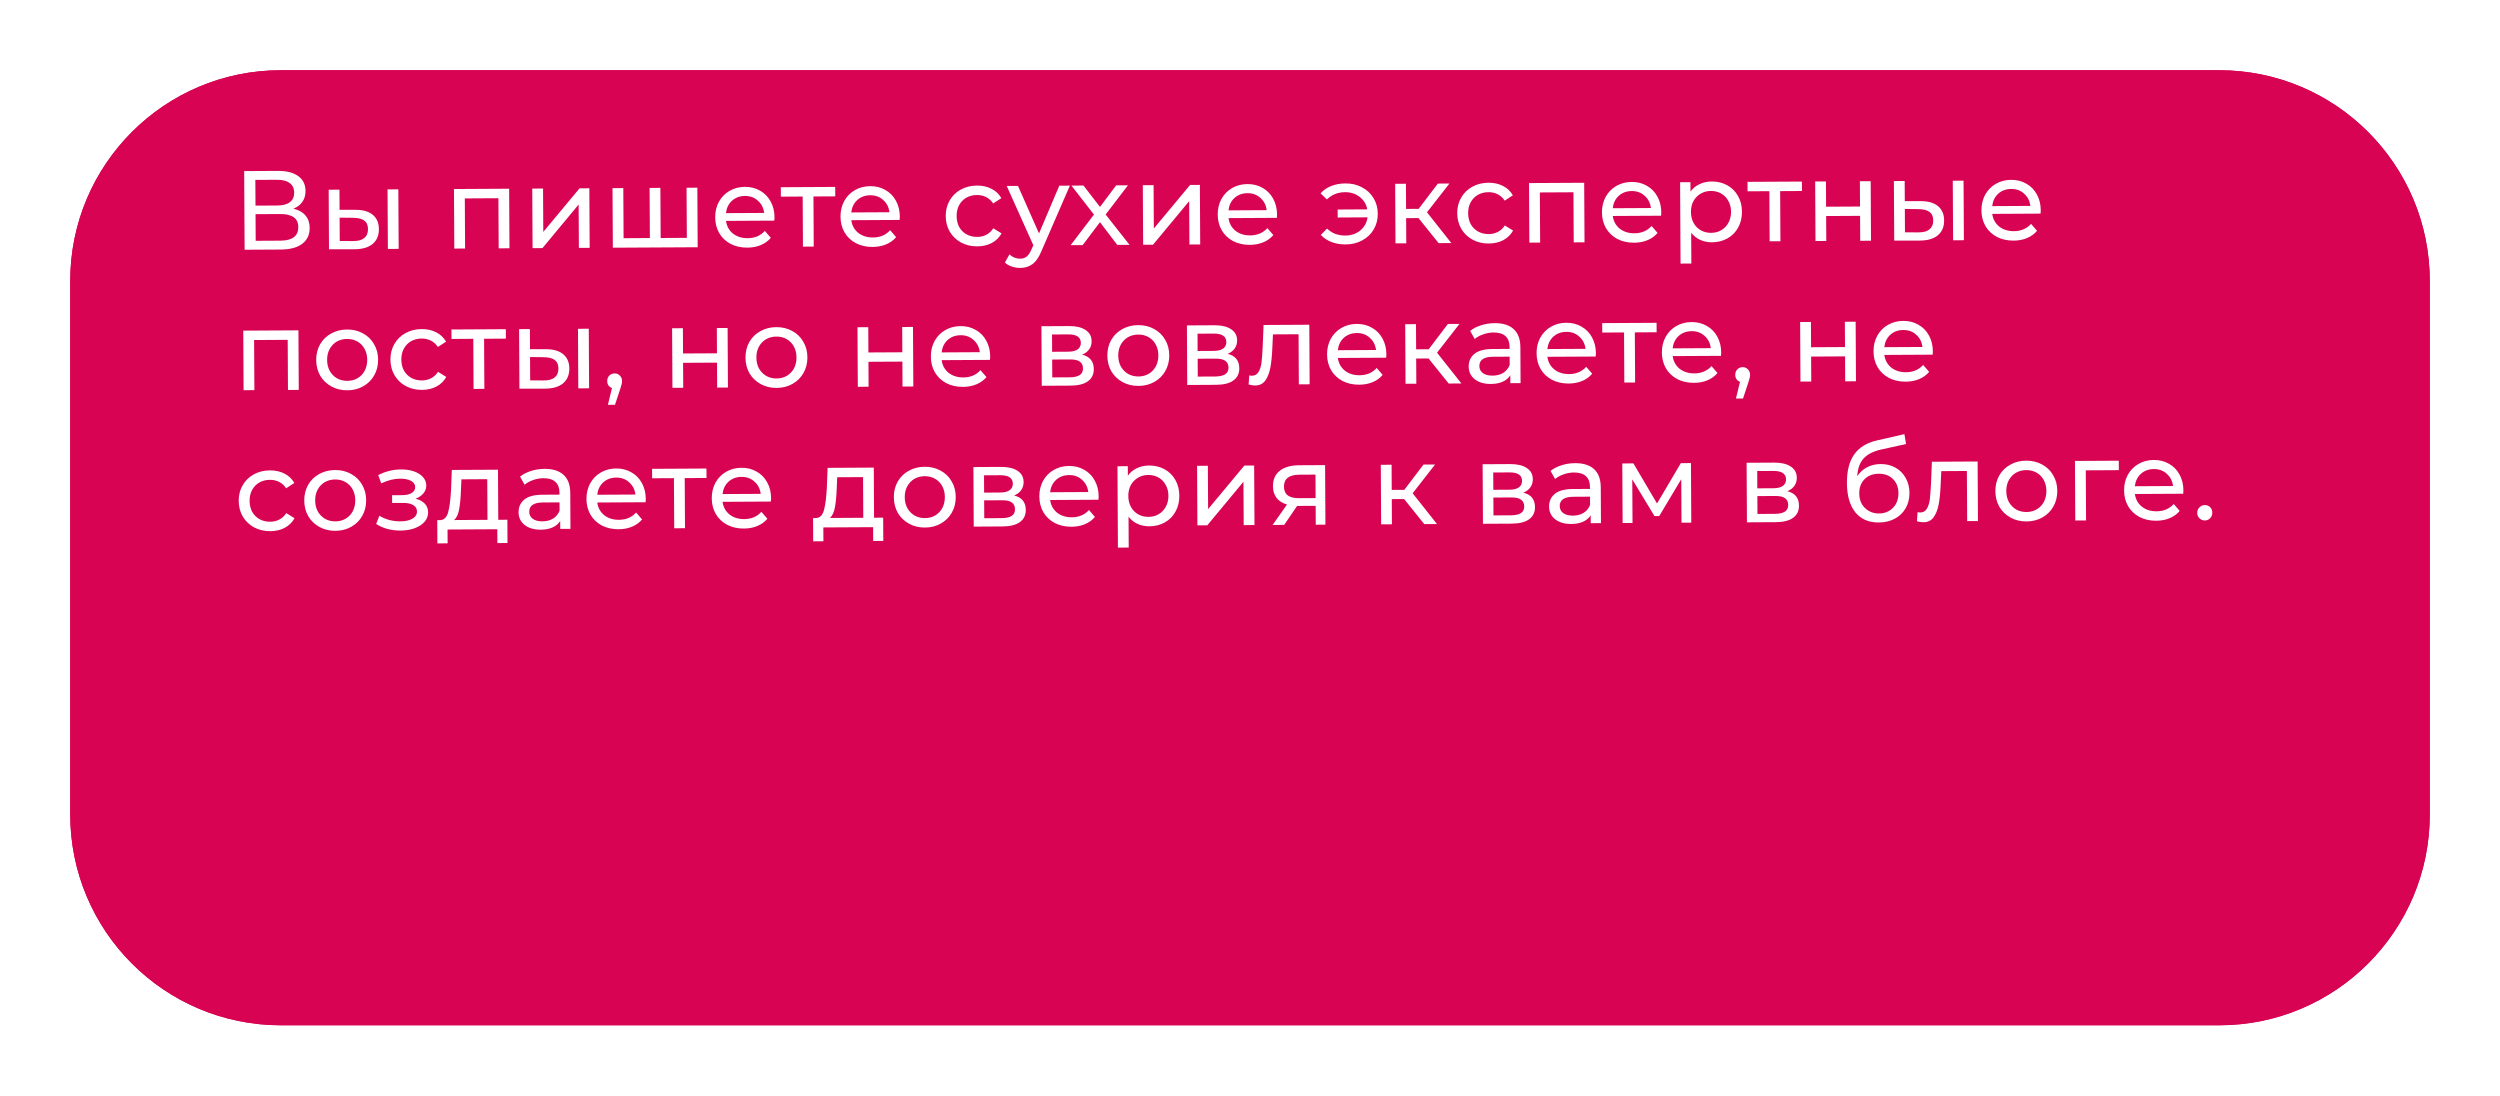<?xml version="1.0" encoding="UTF-8"?> <svg xmlns="http://www.w3.org/2000/svg" width="356" height="156" viewBox="0 0 356 156" fill="none"> <g filter="url(#filter0_d)"> <path d="M313 5H37C20.431 5 7 18.431 7 35V111C7 127.569 20.431 141 37 141H313C329.569 141 343 127.569 343 111V35C343 18.431 329.569 5 313 5Z" fill="#D80453"></path> <path d="M313 6H37C20.984 6 8 18.984 8 35V111C8 127.016 20.984 140 37 140H313C329.016 140 342 127.016 342 111V35C342 18.984 329.016 6 313 6Z" stroke="#D80453" stroke-width="2"></path> </g> <path d="M41.776 29.716C42.535 29.894 43.107 30.216 43.494 30.683C43.891 31.139 44.092 31.73 44.096 32.456C44.101 33.426 43.748 34.18 43.036 34.718C42.335 35.255 41.307 35.527 39.953 35.535L34.833 35.563L34.771 24.363L39.587 24.337C40.813 24.33 41.769 24.575 42.455 25.073C43.151 25.559 43.501 26.267 43.506 27.195C43.51 27.803 43.358 28.321 43.051 28.749C42.755 29.178 42.33 29.5 41.776 29.716ZM36.382 29.282L39.502 29.265C40.28 29.261 40.872 29.103 41.275 28.791C41.69 28.48 41.895 28.025 41.892 27.428C41.888 26.83 41.678 26.378 41.26 26.071C40.842 25.753 40.249 25.597 39.481 25.601L36.361 25.618L36.382 29.282ZM39.913 34.271C41.631 34.261 42.486 33.617 42.479 32.337C42.475 31.697 42.254 31.229 41.815 30.932C41.387 30.625 40.746 30.474 39.892 30.479L36.389 30.498L36.41 34.29L39.913 34.271ZM50.642 29.875C51.709 29.88 52.526 30.121 53.094 30.598C53.663 31.075 53.949 31.75 53.954 32.625C53.959 33.542 53.653 34.253 53.038 34.758C52.432 35.252 51.559 35.497 50.418 35.493L46.849 35.496L46.803 27.017L48.339 27.008L48.354 29.872L50.642 29.875ZM55.186 26.97L56.722 26.962L56.769 35.441L55.233 35.45L55.186 26.97ZM50.299 34.325C50.992 34.332 51.514 34.191 51.865 33.901C52.226 33.611 52.405 33.183 52.402 32.618C52.399 32.063 52.22 31.659 51.867 31.405C51.514 31.151 50.985 31.02 50.281 31.013L48.361 30.992L48.379 34.32L50.299 34.325ZM72.501 26.874L72.548 35.354L71.012 35.363L70.973 28.227L66.189 28.253L66.228 35.389L64.692 35.398L64.645 26.918L72.501 26.874ZM75.793 26.856L77.329 26.848L77.364 33.023L82.529 26.819L83.921 26.811L83.968 35.291L82.432 35.299L82.398 29.123L77.248 35.328L75.84 35.336L75.793 26.856ZM99.302 26.726L99.349 35.206L87.269 35.273L87.223 26.793L88.758 26.784L88.798 33.92L92.542 33.899L92.502 26.763L94.038 26.755L94.078 33.891L97.806 33.87L97.766 26.734L99.302 26.726ZM110.292 30.953C110.293 31.07 110.283 31.225 110.263 31.417L103.383 31.455C103.483 32.201 103.812 32.802 104.369 33.258C104.937 33.703 105.637 33.923 106.469 33.918C107.482 33.913 108.296 33.567 108.911 32.881L109.765 33.868C109.383 34.318 108.905 34.662 108.33 34.9C107.766 35.138 107.132 35.258 106.428 35.262C105.532 35.267 104.737 35.09 104.041 34.732C103.346 34.362 102.804 33.848 102.417 33.189C102.04 32.529 101.849 31.784 101.844 30.952C101.84 30.13 102.017 29.388 102.376 28.725C102.746 28.061 103.249 27.547 103.887 27.18C104.536 26.803 105.266 26.613 106.076 26.608C106.887 26.604 107.608 26.786 108.239 27.156C108.881 27.515 109.38 28.025 109.736 28.684C110.102 29.343 110.288 30.1 110.292 30.953ZM106.084 27.904C105.348 27.908 104.73 28.136 104.231 28.587C103.743 29.037 103.458 29.625 103.377 30.351L108.817 30.321C108.728 29.607 108.431 29.027 107.927 28.582C107.434 28.126 106.82 27.9 106.084 27.904ZM118.94 27.961L115.836 27.978L115.875 35.114L114.339 35.123L114.3 27.987L111.196 28.004L111.188 26.66L118.932 26.617L118.94 27.961ZM128.135 30.854C128.136 30.971 128.126 31.126 128.106 31.318L121.226 31.356C121.326 32.102 121.655 32.703 122.212 33.159C122.78 33.604 123.48 33.824 124.312 33.819C125.325 33.814 126.139 33.468 126.754 32.782L127.607 33.769C127.226 34.219 126.748 34.563 126.173 34.801C125.609 35.039 124.975 35.16 124.271 35.164C123.375 35.169 122.579 34.992 121.884 34.633C121.189 34.263 120.647 33.749 120.26 33.09C119.883 32.431 119.692 31.685 119.687 30.853C119.683 30.032 119.86 29.289 120.219 28.626C120.589 27.962 121.092 27.448 121.73 27.081C122.379 26.705 123.109 26.514 123.919 26.509C124.73 26.505 125.451 26.688 126.082 27.057C126.724 27.416 127.223 27.926 127.579 28.585C127.945 29.244 128.131 30.001 128.135 30.854ZM123.926 27.805C123.19 27.809 122.573 28.037 122.074 28.488C121.586 28.938 121.301 29.527 121.22 30.252L126.66 30.222C126.571 29.508 126.274 28.928 125.77 28.483C125.277 28.027 124.662 27.801 123.926 27.805ZM139.175 35.081C138.311 35.086 137.536 34.903 136.852 34.534C136.178 34.164 135.647 33.655 135.259 33.007C134.871 32.347 134.675 31.602 134.671 30.77C134.666 29.938 134.854 29.195 135.234 28.543C135.615 27.879 136.14 27.364 136.81 26.998C137.49 26.621 138.263 26.43 139.127 26.425C139.895 26.421 140.578 26.572 141.177 26.878C141.787 27.184 142.259 27.629 142.593 28.214L141.429 28.973C141.16 28.569 140.828 28.266 140.432 28.066C140.036 27.866 139.598 27.767 139.118 27.769C138.563 27.772 138.063 27.898 137.616 28.146C137.18 28.393 136.836 28.747 136.582 29.207C136.339 29.657 136.219 30.175 136.223 30.761C136.226 31.359 136.352 31.886 136.599 32.343C136.858 32.79 137.207 33.135 137.645 33.377C138.095 33.62 138.597 33.74 139.151 33.737C139.631 33.734 140.068 33.631 140.462 33.426C140.855 33.221 141.184 32.915 141.448 32.508L142.62 33.238C142.293 33.826 141.826 34.282 141.22 34.606C140.624 34.918 139.943 35.077 139.175 35.081ZM152.35 26.432L148.29 35.783C147.932 36.649 147.509 37.259 147.02 37.614C146.542 37.968 145.962 38.148 145.279 38.151C144.863 38.154 144.457 38.087 144.062 37.95C143.677 37.824 143.356 37.634 143.099 37.379L143.748 36.224C144.188 36.637 144.696 36.843 145.272 36.839C145.645 36.837 145.954 36.734 146.198 36.53C146.453 36.337 146.68 35.999 146.88 35.518L147.149 34.925L143.358 26.482L144.958 26.473L147.956 33.24L150.846 26.44L152.35 26.432ZM159.101 34.875L156.635 31.64L154.173 34.902L152.461 34.911L155.781 30.557L152.574 26.431L154.286 26.421L156.639 29.464L158.942 26.395L160.622 26.386L157.445 30.548L160.845 34.865L159.101 34.875ZM162.735 26.374L164.271 26.366L164.305 32.542L169.47 26.337L170.862 26.329L170.909 34.809L169.373 34.818L169.339 28.642L164.189 34.846L162.782 34.854L162.735 26.374ZM181.851 30.557C181.852 30.674 181.842 30.829 181.822 31.021L174.942 31.059C175.042 31.805 175.371 32.406 175.928 32.861C176.496 33.306 177.196 33.526 178.028 33.522C179.041 33.516 179.855 33.17 180.47 32.484L181.324 33.472C180.942 33.922 180.464 34.266 179.889 34.504C179.325 34.741 178.691 34.862 177.987 34.866C177.091 34.871 176.296 34.694 175.6 34.335C174.905 33.966 174.363 33.451 173.976 32.792C173.599 32.133 173.408 31.387 173.403 30.555C173.399 29.734 173.576 28.992 173.935 28.328C174.305 27.665 174.808 27.15 175.446 26.784C176.095 26.407 176.825 26.216 177.635 26.212C178.446 26.207 179.167 26.39 179.798 26.76C180.44 27.119 180.939 27.628 181.295 28.288C181.661 28.947 181.847 29.703 181.851 30.557ZM177.642 27.508C176.906 27.512 176.289 27.739 175.79 28.19C175.302 28.641 175.017 29.229 174.936 29.955L180.376 29.925C180.287 29.211 179.99 28.631 179.486 28.186C178.993 27.73 178.378 27.504 177.642 27.508ZM191.595 26.119C192.459 26.114 193.238 26.296 193.934 26.666C194.64 27.035 195.192 27.549 195.59 28.209C195.989 28.868 196.19 29.608 196.195 30.429C196.199 31.261 196.006 32.009 195.615 32.672C195.224 33.336 194.678 33.856 193.976 34.233C193.284 34.611 192.507 34.802 191.643 34.806C190.896 34.811 190.218 34.697 189.609 34.466C189.01 34.234 188.502 33.896 188.083 33.45L188.974 32.549C189.661 33.217 190.526 33.549 191.572 33.543C192.404 33.538 193.112 33.3 193.696 32.827C194.28 32.344 194.628 31.718 194.741 30.949L190.486 30.973L190.479 29.837L194.703 29.813C194.56 29.078 194.2 28.488 193.621 28.043C193.043 27.588 192.348 27.362 191.538 27.367C190.503 27.373 189.641 27.719 188.951 28.405L188.05 27.53C188.464 27.069 188.974 26.72 189.581 26.482C190.187 26.244 190.859 26.123 191.595 26.119ZM201.993 31.053L200.233 31.063L200.253 34.647L198.717 34.655L198.67 26.175L200.206 26.167L200.226 29.751L202.018 29.741L204.75 26.142L206.398 26.133L203.205 30.23L206.669 34.611L204.861 34.621L201.993 31.053ZM212.015 34.678C211.151 34.682 210.376 34.5 209.692 34.13C209.018 33.761 208.487 33.252 208.099 32.603C207.712 31.944 207.515 31.198 207.511 30.366C207.506 29.535 207.694 28.792 208.075 28.139C208.455 27.476 208.98 26.961 209.65 26.595C210.331 26.217 211.103 26.026 211.967 26.022C212.735 26.017 213.418 26.168 214.017 26.474C214.627 26.78 215.099 27.226 215.433 27.811L214.269 28.569C214 28.165 213.668 27.863 213.272 27.663C212.876 27.462 212.438 27.363 211.958 27.366C211.404 27.369 210.903 27.494 210.456 27.742C210.02 27.99 209.676 28.344 209.422 28.804C209.179 29.253 209.06 29.771 209.063 30.358C209.066 30.955 209.192 31.483 209.44 31.94C209.698 32.386 210.047 32.731 210.485 32.974C210.935 33.217 211.437 33.337 211.991 33.334C212.471 33.331 212.908 33.227 213.302 33.022C213.695 32.818 214.024 32.512 214.289 32.105L215.461 32.834C215.133 33.423 214.666 33.879 214.06 34.202C213.465 34.515 212.783 34.673 212.015 34.678ZM225.588 26.026L225.635 34.506L224.099 34.515L224.059 27.379L219.275 27.405L219.315 34.541L217.779 34.55L217.732 26.07L225.588 26.026ZM236.567 30.253C236.568 30.371 236.558 30.526 236.538 30.718L229.658 30.756C229.758 31.502 230.087 32.103 230.644 32.558C231.212 33.003 231.912 33.223 232.744 33.219C233.757 33.213 234.571 32.867 235.186 32.181L236.04 33.169C235.658 33.619 235.18 33.963 234.605 34.2C234.041 34.438 233.407 34.559 232.703 34.563C231.807 34.568 231.012 34.391 230.316 34.032C229.621 33.663 229.079 33.148 228.692 32.489C228.315 31.83 228.124 31.084 228.119 30.252C228.115 29.431 228.292 28.689 228.651 28.025C229.021 27.362 229.524 26.847 230.162 26.481C230.811 26.104 231.541 25.913 232.351 25.909C233.162 25.904 233.883 26.087 234.514 26.457C235.156 26.816 235.655 27.325 236.011 27.985C236.377 28.644 236.563 29.4 236.567 30.253ZM232.358 27.205C231.622 27.209 231.005 27.436 230.506 27.887C230.018 28.338 229.733 28.926 229.652 29.652L235.092 29.622C235.003 28.907 234.706 28.328 234.202 27.883C233.709 27.427 233.094 27.201 232.358 27.205ZM243.742 25.846C244.563 25.841 245.3 26.018 245.953 26.378C246.606 26.736 247.115 27.24 247.481 27.889C247.858 28.538 248.049 29.289 248.054 30.142C248.059 30.995 247.876 31.754 247.506 32.417C247.147 33.07 246.644 33.579 245.995 33.945C245.346 34.312 244.611 34.497 243.79 34.502C243.182 34.505 242.621 34.391 242.108 34.159C241.605 33.927 241.177 33.588 240.822 33.142L240.847 37.526L239.311 37.534L239.246 25.951L240.718 25.942L240.726 27.286C241.065 26.815 241.495 26.461 242.016 26.223C242.537 25.975 243.113 25.849 243.742 25.846ZM243.654 33.158C244.198 33.155 244.683 33.03 245.108 32.782C245.544 32.524 245.884 32.17 246.127 31.721C246.38 31.261 246.505 30.737 246.502 30.151C246.499 29.564 246.368 29.047 246.109 28.601C245.861 28.143 245.518 27.793 245.079 27.55C244.651 27.307 244.165 27.187 243.621 27.19C243.088 27.193 242.603 27.324 242.168 27.582C241.742 27.83 241.403 28.179 241.149 28.628C240.907 29.078 240.787 29.596 240.79 30.182C240.793 30.769 240.919 31.291 241.167 31.748C241.414 32.195 241.758 32.545 242.196 32.798C242.635 33.041 243.121 33.161 243.654 33.158ZM256.597 27.198L253.493 27.216L253.532 34.352L251.996 34.36L251.957 27.224L248.853 27.241L248.845 25.897L256.589 25.855L256.597 27.198ZM258.48 25.844L260.016 25.836L260.036 29.436L264.868 29.409L264.848 25.809L266.384 25.8L266.431 34.28L264.895 34.289L264.875 30.737L260.043 30.764L260.063 34.315L258.527 34.324L258.48 25.844ZM273.53 28.641C274.597 28.645 275.414 28.886 275.982 29.363C276.55 29.84 276.837 30.516 276.842 31.39C276.847 32.308 276.541 33.019 275.925 33.524C275.32 34.018 274.447 34.262 273.305 34.258L269.737 34.262L269.69 25.782L271.226 25.773L271.242 28.637L273.53 28.641ZM278.074 25.736L279.61 25.727L279.657 34.207L278.121 34.215L278.074 25.736ZM273.187 33.091C273.88 33.098 274.402 32.956 274.753 32.666C275.114 32.376 275.293 31.948 275.29 31.383C275.286 30.828 275.108 30.424 274.755 30.17C274.401 29.916 273.873 29.786 273.169 29.779L271.248 29.757L271.267 33.085L273.187 33.091ZM290.604 29.954C290.605 30.072 290.595 30.226 290.575 30.418L283.695 30.456C283.795 31.203 284.124 31.803 284.681 32.259C285.249 32.704 285.948 32.924 286.78 32.919C287.794 32.914 288.608 32.568 289.223 31.882L290.076 32.869C289.695 33.319 289.217 33.663 288.642 33.901C288.078 34.139 287.444 34.26 286.74 34.264C285.844 34.269 285.048 34.092 284.353 33.733C283.658 33.363 283.116 32.849 282.728 32.19C282.351 31.531 282.161 30.785 282.156 29.953C282.151 29.132 282.329 28.389 282.688 27.726C283.057 27.063 283.561 26.548 284.199 26.182C284.848 25.805 285.577 25.614 286.388 25.61C287.199 25.605 287.92 25.788 288.551 26.157C289.193 26.517 289.692 27.026 290.048 27.685C290.414 28.345 290.599 29.101 290.604 29.954ZM286.395 26.905C285.659 26.91 285.042 27.137 284.543 27.588C284.055 28.038 283.77 28.627 283.689 29.352L289.129 29.322C289.039 28.608 288.743 28.029 288.239 27.583C287.746 27.127 287.131 26.901 286.395 26.905ZM42.496 47.041L42.543 55.521L41.007 55.529L40.968 48.393L36.184 48.42L36.223 55.556L34.687 55.564L34.64 47.084L42.496 47.041ZM49.468 55.578C48.625 55.583 47.867 55.4 47.193 55.031C46.519 54.661 45.988 54.152 45.6 53.504C45.223 52.844 45.032 52.099 45.028 51.267C45.023 50.435 45.206 49.692 45.575 49.04C45.956 48.376 46.481 47.861 47.151 47.495C47.821 47.118 48.577 46.927 49.42 46.922C50.263 46.918 51.016 47.1 51.679 47.47C52.353 47.829 52.878 48.338 53.255 48.997C53.643 49.646 53.839 50.386 53.844 51.218C53.848 52.05 53.66 52.798 53.28 53.461C52.91 54.114 52.391 54.629 51.721 55.006C51.061 55.383 50.31 55.574 49.468 55.578ZM49.46 54.234C50.004 54.231 50.489 54.106 50.914 53.858C51.35 53.6 51.69 53.246 51.932 52.797C52.175 52.337 52.295 51.813 52.292 51.227C52.288 50.64 52.163 50.123 51.915 49.677C51.667 49.219 51.324 48.869 50.885 48.626C50.457 48.383 49.971 48.263 49.427 48.266C48.883 48.269 48.393 48.395 47.957 48.642C47.532 48.89 47.193 49.244 46.939 49.704C46.696 50.154 46.577 50.672 46.58 51.258C46.583 51.845 46.709 52.367 46.956 52.824C47.215 53.271 47.558 53.621 47.986 53.874C48.425 54.117 48.916 54.237 49.46 54.234ZM60.102 55.519C59.238 55.524 58.463 55.342 57.779 54.972C57.105 54.603 56.574 54.093 56.186 53.445C55.798 52.786 55.602 52.04 55.598 51.208C55.593 50.376 55.781 49.634 56.161 48.981C56.542 48.318 57.067 47.803 57.737 47.436C58.417 47.059 59.19 46.868 60.054 46.863C60.822 46.859 61.505 47.01 62.104 47.316C62.714 47.622 63.186 48.068 63.52 48.652L62.356 49.411C62.087 49.007 61.755 48.705 61.359 48.504C60.963 48.304 60.525 48.205 60.045 48.208C59.49 48.211 58.99 48.336 58.543 48.584C58.107 48.832 57.763 49.185 57.509 49.646C57.266 50.095 57.146 50.613 57.15 51.2C57.153 51.797 57.279 52.324 57.526 52.782C57.785 53.228 58.133 53.573 58.572 53.816C59.022 54.059 59.523 54.178 60.078 54.175C60.558 54.173 60.995 54.069 61.389 53.864C61.782 53.659 62.111 53.353 62.375 52.947L63.547 53.676C63.22 54.265 62.753 54.721 62.147 55.044C61.551 55.357 60.87 55.515 60.102 55.519ZM72.037 48.221L68.933 48.238L68.972 55.374L67.436 55.383L67.397 48.247L64.293 48.264L64.285 46.92L72.029 46.877L72.037 48.221ZM77.76 49.725C78.826 49.73 79.644 49.971 80.212 50.448C80.78 50.925 81.066 51.6 81.071 52.475C81.076 53.392 80.771 54.103 80.155 54.608C79.549 55.102 78.676 55.347 77.535 55.343L73.967 55.346L73.92 46.867L75.456 46.858L75.472 49.722L77.76 49.725ZM82.304 46.82L83.84 46.812L83.887 55.292L82.351 55.3L82.304 46.82ZM77.416 54.175C78.11 54.182 78.632 54.041 78.982 53.751C79.343 53.461 79.522 53.033 79.519 52.468C79.516 51.913 79.338 51.509 78.984 51.255C78.631 51.001 78.102 50.87 77.398 50.863L75.478 50.842L75.496 54.17L77.416 54.175ZM87.533 53.175C87.832 53.174 88.078 53.279 88.271 53.491C88.475 53.693 88.578 53.948 88.579 54.258C88.58 54.418 88.56 54.572 88.518 54.722C88.487 54.871 88.419 55.101 88.314 55.411L87.574 57.639L86.566 57.645L87.145 55.258C86.942 55.184 86.776 55.062 86.647 54.892C86.528 54.712 86.469 54.504 86.467 54.269C86.466 53.949 86.565 53.687 86.767 53.484C86.968 53.28 87.224 53.177 87.533 53.175ZM95.708 46.746L97.244 46.737L97.263 50.337L102.095 50.311L102.075 46.711L103.611 46.702L103.658 55.182L102.122 55.191L102.103 51.639L97.271 51.665L97.29 55.217L95.755 55.226L95.708 46.746ZM110.597 55.24C109.755 55.244 108.996 55.062 108.322 54.692C107.648 54.323 107.118 53.813 106.73 53.165C106.353 52.506 106.162 51.76 106.158 50.928C106.153 50.096 106.335 49.354 106.705 48.701C107.086 48.038 107.611 47.523 108.281 47.156C108.951 46.779 109.707 46.588 110.55 46.584C111.392 46.579 112.145 46.762 112.809 47.131C113.483 47.49 114.008 47.999 114.385 48.658C114.773 49.307 114.969 50.047 114.973 50.879C114.978 51.711 114.79 52.459 114.41 53.123C114.04 53.775 113.52 54.29 112.85 54.667C112.191 55.044 111.44 55.235 110.597 55.24ZM110.59 53.896C111.134 53.893 111.619 53.767 112.044 53.52C112.48 53.261 112.819 52.907 113.062 52.458C113.305 51.998 113.425 51.475 113.421 50.888C113.418 50.301 113.293 49.785 113.045 49.338C112.797 48.881 112.454 48.531 112.015 48.288C111.587 48.045 111.101 47.925 110.557 47.928C110.013 47.931 109.523 48.056 109.087 48.304C108.662 48.552 108.322 48.906 108.069 49.365C107.826 49.815 107.706 50.333 107.71 50.92C107.713 51.506 107.838 52.028 108.086 52.486C108.345 52.932 108.688 53.282 109.116 53.536C109.555 53.779 110.046 53.899 110.59 53.896ZM122.105 46.6L123.641 46.591L123.661 50.191L128.493 50.164L128.473 46.565L130.009 46.556L130.056 55.036L128.52 55.044L128.5 51.492L123.668 51.519L123.688 55.071L122.152 55.08L122.105 46.6ZM141.003 50.783C141.003 50.901 140.994 51.055 140.973 51.247L134.093 51.285C134.194 52.032 134.522 52.632 135.079 53.088C135.647 53.533 136.347 53.753 137.179 53.748C138.192 53.743 139.007 53.397 139.621 52.711L140.475 53.698C140.093 54.148 139.615 54.492 139.041 54.73C138.477 54.968 137.843 55.089 137.139 55.093C136.243 55.098 135.447 54.921 134.752 54.562C134.056 54.192 133.515 53.678 133.127 53.019C132.75 52.36 132.559 51.614 132.555 50.782C132.55 49.961 132.727 49.218 133.086 48.555C133.456 47.892 133.96 47.377 134.598 47.011C135.246 46.634 135.976 46.443 136.787 46.438C137.597 46.434 138.318 46.617 138.95 46.986C139.592 47.346 140.091 47.855 140.446 48.514C140.813 49.173 140.998 49.93 141.003 50.783ZM136.794 47.734C136.058 47.739 135.44 47.966 134.942 48.417C134.453 48.867 134.169 49.456 134.087 50.181L139.527 50.151C139.438 49.437 139.141 48.857 138.638 48.412C138.144 47.956 137.53 47.73 136.794 47.734ZM154.097 50.503C155.197 50.774 155.75 51.459 155.757 52.557C155.761 53.304 155.481 53.882 154.918 54.29C154.366 54.699 153.535 54.906 152.426 54.912L148.346 54.934L148.299 46.455L152.235 46.433C153.237 46.427 154.022 46.615 154.59 46.996C155.157 47.366 155.443 47.898 155.447 48.591C155.449 49.039 155.329 49.429 155.085 49.761C154.852 50.082 154.523 50.33 154.097 50.503ZM149.823 50.094L152.127 50.081C152.713 50.078 153.156 49.969 153.453 49.754C153.761 49.539 153.914 49.229 153.912 48.824C153.907 48.013 153.308 47.611 152.113 47.618L149.809 47.63L149.823 50.094ZM152.307 53.729C152.947 53.725 153.426 53.621 153.745 53.417C154.064 53.212 154.222 52.897 154.22 52.47C154.218 52.033 154.067 51.708 153.767 51.496C153.478 51.285 153.018 51.181 152.389 51.184L149.829 51.198L149.843 53.742L152.307 53.729ZM162.126 54.954C161.283 54.959 160.525 54.776 159.851 54.407C159.177 54.037 158.646 53.528 158.259 52.88C157.882 52.22 157.691 51.475 157.686 50.643C157.682 49.811 157.864 49.068 158.234 48.416C158.614 47.752 159.139 47.237 159.809 46.871C160.479 46.494 161.235 46.303 162.078 46.298C162.921 46.294 163.674 46.476 164.337 46.846C165.011 47.205 165.537 47.714 165.914 48.373C166.301 49.022 166.497 49.762 166.502 50.594C166.507 51.426 166.319 52.174 165.938 52.837C165.569 53.49 165.049 54.005 164.379 54.382C163.72 54.759 162.969 54.95 162.126 54.954ZM162.119 53.61C162.663 53.607 163.147 53.482 163.573 53.234C164.008 52.976 164.348 52.622 164.591 52.172C164.834 51.712 164.953 51.189 164.95 50.602C164.947 50.016 164.821 49.499 164.573 49.053C164.326 48.595 163.982 48.245 163.544 48.002C163.116 47.759 162.63 47.639 162.086 47.642C161.542 47.645 161.052 47.771 160.616 48.019C160.19 48.266 159.851 48.62 159.598 49.08C159.355 49.529 159.235 50.047 159.238 50.634C159.241 51.221 159.367 51.743 159.615 52.2C159.873 52.647 160.217 52.997 160.645 53.25C161.083 53.493 161.575 53.613 162.119 53.61ZM174.815 50.388C175.915 50.659 176.468 51.344 176.474 52.443C176.479 53.189 176.199 53.767 175.636 54.175C175.084 54.584 174.253 54.791 173.143 54.797L169.063 54.82L169.016 46.34L172.952 46.318C173.955 46.313 174.74 46.5 175.308 46.881C175.875 47.251 176.161 47.783 176.164 48.476C176.167 48.924 176.046 49.314 175.803 49.646C175.57 49.968 175.241 50.215 174.815 50.388ZM170.541 49.98L172.845 49.967C173.431 49.964 173.873 49.854 174.171 49.639C174.479 49.424 174.632 49.114 174.63 48.709C174.625 47.898 174.026 47.496 172.831 47.503L170.527 47.516L170.541 49.98ZM173.025 53.614C173.665 53.61 174.144 53.506 174.463 53.302C174.782 53.097 174.94 52.782 174.938 52.355C174.935 51.918 174.784 51.593 174.484 51.382C174.195 51.17 173.736 51.066 173.107 51.069L170.547 51.084L170.561 53.627L173.025 53.614ZM186.444 46.243L186.491 54.723L184.955 54.732L184.916 47.596L181.268 47.616L181.182 49.505C181.135 50.646 181.039 51.601 180.894 52.37C180.749 53.128 180.507 53.738 180.168 54.198C179.83 54.659 179.356 54.891 178.748 54.894C178.471 54.896 178.156 54.849 177.803 54.755L177.892 53.459C178.031 53.49 178.159 53.505 178.276 53.505C178.703 53.502 179.022 53.314 179.233 52.939C179.445 52.565 179.581 52.121 179.642 51.609C179.703 51.097 179.758 50.366 179.806 49.416L179.932 46.279L186.444 46.243ZM197.422 50.471C197.423 50.588 197.413 50.743 197.392 50.935L190.513 50.973C190.613 51.719 190.941 52.32 191.499 52.776C192.066 53.22 192.766 53.441 193.598 53.436C194.612 53.43 195.426 53.084 196.041 52.398L196.894 53.386C196.513 53.836 196.034 54.18 195.46 54.418C194.896 54.655 194.262 54.776 193.558 54.78C192.662 54.785 191.866 54.608 191.171 54.249C190.475 53.88 189.934 53.365 189.546 52.706C189.169 52.047 188.978 51.301 188.974 50.469C188.969 49.648 189.146 48.906 189.505 48.242C189.875 47.579 190.379 47.064 191.017 46.698C191.666 46.321 192.395 46.13 193.206 46.126C194.016 46.121 194.737 46.304 195.369 46.674C196.011 47.033 196.51 47.542 196.865 48.202C197.232 48.861 197.417 49.617 197.422 50.471ZM193.213 47.422C192.477 47.426 191.86 47.653 191.361 48.104C190.873 48.555 190.588 49.143 190.506 49.869L195.946 49.839C195.857 49.125 195.561 48.545 195.057 48.1C194.564 47.644 193.949 47.418 193.213 47.422ZM203.424 51.045L201.664 51.055L201.684 54.639L200.148 54.648L200.101 46.168L201.637 46.159L201.657 49.743L203.449 49.733L206.181 46.134L207.829 46.125L204.636 50.223L208.1 54.604L206.292 54.614L203.424 51.045ZM212.851 46.017C214.024 46.011 214.922 46.294 215.543 46.866C216.176 47.439 216.495 48.296 216.502 49.437L216.53 54.557L215.074 54.565L215.068 53.445C214.814 53.841 214.448 54.147 213.969 54.363C213.501 54.568 212.941 54.673 212.291 54.676C211.341 54.682 210.577 54.456 209.999 54.001C209.431 53.545 209.145 52.944 209.141 52.198C209.137 51.451 209.405 50.852 209.947 50.401C210.488 49.94 211.351 49.706 212.535 49.699L214.967 49.685L214.965 49.382C214.962 48.72 214.767 48.215 214.381 47.865C213.995 47.515 213.429 47.342 212.682 47.346C212.181 47.349 211.69 47.437 211.211 47.61C210.732 47.773 210.328 47.994 209.999 48.273L209.353 47.124C209.788 46.77 210.309 46.501 210.916 46.316C211.523 46.12 212.168 46.021 212.851 46.017ZM212.54 53.491C213.127 53.488 213.633 53.357 214.058 53.099C214.483 52.83 214.79 52.455 214.98 51.973L214.973 50.789L212.605 50.803C211.304 50.81 210.656 51.251 210.66 52.125C210.663 52.552 210.83 52.887 211.162 53.131C211.494 53.374 211.953 53.494 212.54 53.491ZM227.256 50.305C227.257 50.423 227.247 50.578 227.227 50.77L220.347 50.808C220.447 51.554 220.776 52.155 221.333 52.61C221.901 53.055 222.601 53.275 223.433 53.271C224.446 53.265 225.26 52.919 225.875 52.233L226.729 53.22C226.347 53.67 225.869 54.014 225.294 54.252C224.73 54.49 224.096 54.611 223.392 54.615C222.496 54.62 221.701 54.443 221.005 54.084C220.31 53.715 219.768 53.2 219.381 52.541C219.004 51.882 218.813 51.136 218.808 50.304C218.804 49.483 218.981 48.74 219.34 48.077C219.71 47.414 220.213 46.899 220.851 46.533C221.5 46.156 222.23 45.965 223.04 45.961C223.851 45.956 224.572 46.139 225.203 46.509C225.845 46.868 226.344 47.377 226.7 48.036C227.066 48.696 227.252 49.452 227.256 50.305ZM223.047 47.257C222.312 47.261 221.694 47.488 221.195 47.939C220.707 48.39 220.422 48.978 220.341 49.704L225.781 49.674C225.692 48.959 225.395 48.38 224.891 47.934C224.398 47.478 223.783 47.253 223.047 47.257ZM235.904 47.313L232.8 47.331L232.839 54.467L231.303 54.475L231.264 47.339L228.16 47.356L228.152 46.012L235.896 45.969L235.904 47.313ZM245.099 50.207C245.1 50.324 245.09 50.479 245.07 50.671L238.19 50.709C238.29 51.455 238.619 52.056 239.176 52.511C239.744 52.956 240.444 53.176 241.276 53.172C242.289 53.166 243.103 52.82 243.718 52.134L244.571 53.121C244.19 53.572 243.712 53.916 243.137 54.154C242.573 54.391 241.939 54.512 241.235 54.516C240.339 54.521 239.543 54.344 238.848 53.985C238.153 53.616 237.611 53.101 237.224 52.442C236.847 51.783 236.656 51.037 236.651 50.205C236.647 49.384 236.824 48.642 237.183 47.978C237.553 47.315 238.056 46.8 238.694 46.434C239.343 46.057 240.073 45.866 240.883 45.862C241.694 45.857 242.415 46.04 243.046 46.41C243.688 46.769 244.187 47.278 244.543 47.938C244.909 48.597 245.095 49.353 245.099 50.207ZM240.89 47.158C240.154 47.162 239.537 47.389 239.038 47.84C238.55 48.291 238.265 48.879 238.184 49.605L243.624 49.575C243.534 48.861 243.238 48.281 242.734 47.836C242.241 47.38 241.626 47.154 240.89 47.158ZM248.166 52.286C248.464 52.284 248.71 52.389 248.904 52.602C249.107 52.803 249.21 53.059 249.212 53.368C249.213 53.528 249.192 53.683 249.15 53.832C249.119 53.982 249.051 54.211 248.946 54.521L248.206 56.749L247.198 56.755L247.777 54.368C247.574 54.294 247.408 54.172 247.279 54.003C247.161 53.822 247.101 53.614 247.1 53.38C247.098 53.059 247.198 52.798 247.399 52.594C247.601 52.39 247.856 52.287 248.166 52.286ZM256.34 45.856L257.876 45.848L257.896 49.448L262.728 49.421L262.708 45.821L264.244 45.812L264.291 54.292L262.755 54.301L262.735 50.749L257.903 50.776L257.923 54.328L256.387 54.336L256.34 45.856ZM275.238 50.04C275.239 50.157 275.229 50.312 275.209 50.504L268.329 50.542C268.429 51.288 268.758 51.889 269.315 52.344C269.883 52.789 270.583 53.01 271.415 53.005C272.428 52.999 273.242 52.653 273.857 51.967L274.71 52.955C274.329 53.405 273.851 53.749 273.276 53.987C272.712 54.224 272.078 54.345 271.374 54.349C270.478 54.354 269.682 54.177 268.987 53.818C268.292 53.449 267.75 52.934 267.362 52.275C266.985 51.616 266.795 50.87 266.79 50.038C266.786 49.217 266.963 48.475 267.322 47.811C267.691 47.148 268.195 46.633 268.833 46.267C269.482 45.89 270.211 45.699 271.022 45.695C271.833 45.69 272.554 45.873 273.185 46.243C273.827 46.602 274.326 47.111 274.682 47.771C275.048 48.43 275.234 49.186 275.238 50.04ZM271.029 46.991C270.293 46.995 269.676 47.222 269.177 47.673C268.689 48.124 268.404 48.712 268.323 49.438L273.763 49.408C273.673 48.694 273.377 48.114 272.873 47.669C272.38 47.213 271.765 46.987 271.029 46.991ZM38.495 75.639C37.631 75.644 36.856 75.462 36.172 75.092C35.498 74.723 34.967 74.213 34.579 73.565C34.191 72.906 33.995 72.16 33.991 71.328C33.986 70.496 34.174 69.754 34.554 69.101C34.935 68.438 35.46 67.923 36.13 67.556C36.81 67.179 37.583 66.988 38.447 66.983C39.215 66.979 39.898 67.13 40.497 67.436C41.107 67.742 41.579 68.187 41.913 68.772L40.749 69.531C40.48 69.127 40.148 68.825 39.752 68.624C39.356 68.424 38.918 68.325 38.438 68.328C37.883 68.331 37.383 68.456 36.936 68.704C36.5 68.952 36.156 69.305 35.902 69.766C35.659 70.215 35.539 70.733 35.543 71.32C35.546 71.917 35.672 72.444 35.919 72.901C36.178 73.348 36.526 73.693 36.965 73.936C37.414 74.179 37.916 74.299 38.471 74.295C38.951 74.293 39.388 74.189 39.782 73.984C40.175 73.779 40.504 73.474 40.768 73.067L41.941 73.796C41.613 74.385 41.146 74.841 40.54 75.164C39.944 75.477 39.263 75.635 38.495 75.639ZM47.766 75.588C46.923 75.593 46.165 75.41 45.491 75.04C44.817 74.671 44.286 74.162 43.899 73.513C43.522 72.854 43.331 72.109 43.326 71.276C43.322 70.445 43.504 69.702 43.874 69.049C44.254 68.386 44.779 67.871 45.449 67.505C46.119 67.128 46.876 66.937 47.718 66.932C48.561 66.927 49.314 67.11 49.977 67.48C50.651 67.838 51.177 68.348 51.554 69.007C51.941 69.655 52.137 70.396 52.142 71.228C52.147 72.06 51.959 72.807 51.578 73.471C51.209 74.124 50.689 74.638 50.019 75.016C49.36 75.392 48.609 75.583 47.766 75.588ZM47.759 74.244C48.303 74.241 48.787 74.116 49.213 73.868C49.648 73.609 49.988 73.256 50.231 72.806C50.474 72.346 50.593 71.823 50.59 71.236C50.587 70.65 50.461 70.133 50.214 69.686C49.966 69.229 49.622 68.879 49.184 68.636C48.756 68.393 48.27 68.273 47.726 68.276C47.182 68.279 46.692 68.404 46.256 68.652C45.83 68.9 45.491 69.254 45.237 69.714C44.995 70.163 44.875 70.681 44.878 71.268C44.881 71.855 45.007 72.376 45.255 72.834C45.513 73.28 45.857 73.63 46.285 73.884C46.723 74.127 47.215 74.247 47.759 74.244ZM59.177 71.013C59.743 71.159 60.182 71.396 60.493 71.725C60.804 72.054 60.961 72.464 60.964 72.955C60.967 73.456 60.799 73.905 60.459 74.302C60.12 74.688 59.647 74.994 59.041 75.222C58.444 75.438 57.773 75.549 57.026 75.553C56.397 75.556 55.778 75.48 55.169 75.323C54.571 75.156 54.036 74.918 53.565 74.612L54.023 73.441C54.429 73.695 54.894 73.895 55.418 74.041C55.941 74.177 56.47 74.244 57.003 74.241C57.728 74.237 58.304 74.111 58.729 73.863C59.165 73.605 59.382 73.262 59.379 72.836C59.377 72.441 59.199 72.138 58.846 71.927C58.504 71.715 58.018 71.611 57.389 71.615L55.837 71.623L55.83 70.519L57.27 70.511C57.846 70.508 58.299 70.404 58.629 70.2C58.958 69.995 59.122 69.717 59.12 69.365C59.118 68.981 58.919 68.683 58.523 68.472C58.138 68.261 57.615 68.157 56.953 68.161C56.111 68.166 55.221 68.389 54.285 68.832L53.862 67.65C54.894 67.122 55.975 66.854 57.106 66.848C57.789 66.844 58.403 66.937 58.948 67.126C59.493 67.315 59.921 67.585 60.232 67.935C60.543 68.285 60.7 68.684 60.703 69.132C60.705 69.548 60.569 69.922 60.293 70.254C60.017 70.587 59.646 70.839 59.177 71.013ZM72.249 74.012L72.267 77.324L70.828 77.332L70.817 75.364L63.729 75.403L63.74 77.371L62.284 77.38L62.265 74.068L62.713 74.065C63.257 74.03 63.628 73.644 63.827 72.907C64.025 72.17 64.158 71.129 64.226 69.785L64.338 66.92L70.914 66.884L70.953 74.019L72.249 74.012ZM65.634 69.889C65.597 70.956 65.512 71.842 65.377 72.546C65.253 73.24 65.016 73.743 64.665 74.054L69.417 74.028L69.385 68.236L65.705 68.257L65.634 69.889ZM77.554 66.767C78.727 66.76 79.625 67.043 80.247 67.616C80.879 68.188 81.199 69.045 81.205 70.187L81.233 75.307L79.778 75.315L79.771 74.195C79.517 74.591 79.151 74.897 78.672 75.113C78.204 75.318 77.645 75.422 76.994 75.426C76.045 75.431 75.281 75.206 74.702 74.751C74.134 74.295 73.848 73.694 73.844 72.948C73.84 72.201 74.109 71.602 74.65 71.151C75.192 70.689 76.055 70.455 77.239 70.449L79.67 70.435L79.669 70.131C79.665 69.47 79.47 68.964 79.084 68.614C78.698 68.264 78.132 68.092 77.385 68.096C76.884 68.099 76.394 68.187 75.915 68.36C75.436 68.523 75.032 68.743 74.703 69.023L74.056 67.874C74.492 67.52 75.013 67.25 75.62 67.066C76.227 66.87 76.871 66.771 77.554 66.767ZM77.243 74.241C77.83 74.237 78.336 74.107 78.761 73.848C79.186 73.579 79.494 73.204 79.683 72.723L79.677 71.539L77.309 71.552C76.007 71.559 75.359 72 75.364 72.875C75.366 73.302 75.533 73.637 75.865 73.88C76.198 74.124 76.657 74.244 77.243 74.241ZM91.96 71.055C91.961 71.172 91.951 71.327 91.93 71.519L85.051 71.557C85.151 72.303 85.479 72.904 86.037 73.36C86.604 73.805 87.304 74.025 88.136 74.02C89.15 74.015 89.964 73.669 90.579 72.983L91.432 73.97C91.051 74.42 90.573 74.764 89.998 75.002C89.434 75.24 88.8 75.361 88.096 75.365C87.2 75.37 86.404 75.193 85.709 74.834C85.013 74.464 84.472 73.95 84.084 73.291C83.707 72.632 83.516 71.886 83.512 71.054C83.507 70.233 83.684 69.49 84.043 68.827C84.413 68.163 84.917 67.649 85.555 67.282C86.204 66.906 86.933 66.715 87.744 66.71C88.555 66.706 89.275 66.889 89.907 67.258C90.549 67.618 91.048 68.127 91.403 68.786C91.77 69.445 91.955 70.202 91.96 71.055ZM87.751 68.006C87.015 68.01 86.398 68.238 85.899 68.689C85.411 69.139 85.126 69.728 85.044 70.453L90.484 70.423C90.395 69.709 90.099 69.129 89.595 68.684C89.102 68.228 88.487 68.002 87.751 68.006ZM100.607 68.063L97.503 68.08L97.543 75.216L96.007 75.225L95.967 68.089L92.863 68.106L92.856 66.762L100.6 66.719L100.607 68.063ZM109.803 70.956C109.803 71.074 109.794 71.228 109.773 71.42L102.893 71.459C102.994 72.205 103.322 72.805 103.879 73.261C104.447 73.706 105.147 73.926 105.979 73.921C106.992 73.916 107.807 73.57 108.421 72.884L109.275 73.871C108.893 74.321 108.415 74.665 107.841 74.903C107.277 75.141 106.643 75.262 105.939 75.266C105.043 75.271 104.247 75.094 103.552 74.735C102.856 74.365 102.315 73.851 101.927 73.192C101.55 72.533 101.359 71.787 101.355 70.955C101.35 70.134 101.527 69.391 101.886 68.728C102.256 68.065 102.76 67.55 103.398 67.184C104.046 66.807 104.776 66.616 105.587 66.612C106.397 66.607 107.118 66.79 107.75 67.16C108.392 67.519 108.891 68.028 109.246 68.687C109.613 69.347 109.798 70.103 109.803 70.956ZM105.594 67.907C104.858 67.912 104.24 68.139 103.742 68.59C103.253 69.04 102.969 69.629 102.887 70.355L108.327 70.324C108.238 69.61 107.941 69.031 107.438 68.585C106.944 68.129 106.33 67.903 105.594 67.907ZM125.762 73.716L125.78 77.028L124.34 77.036L124.33 75.068L117.242 75.107L117.253 77.075L115.797 77.083L115.778 73.771L116.226 73.769C116.77 73.734 117.141 73.348 117.34 72.611C117.538 71.873 117.671 70.833 117.739 69.488L117.851 66.624L124.427 66.587L124.466 73.723L125.762 73.716ZM119.147 69.593C119.11 70.659 119.025 71.545 118.89 72.25C118.766 72.944 118.528 73.447 118.178 73.758L122.93 73.732L122.898 67.94L119.218 67.96L119.147 69.593ZM131.723 75.123C130.88 75.128 130.122 74.945 129.448 74.576C128.774 74.206 128.243 73.697 127.855 73.048C127.478 72.389 127.288 71.643 127.283 70.811C127.278 69.98 127.461 69.237 127.831 68.584C128.211 67.921 128.736 67.406 129.406 67.04C130.076 66.663 130.832 66.472 131.675 66.467C132.518 66.462 133.271 66.645 133.934 67.015C134.608 67.374 135.134 67.883 135.511 68.542C135.898 69.19 136.094 69.931 136.099 70.763C136.103 71.595 135.916 72.342 135.535 73.006C135.166 73.659 134.646 74.173 133.976 74.55C133.317 74.927 132.566 75.118 131.723 75.123ZM131.716 73.779C132.259 73.776 132.744 73.651 133.169 73.403C133.605 73.144 133.945 72.791 134.188 72.341C134.43 71.881 134.55 71.358 134.547 70.771C134.544 70.185 134.418 69.668 134.17 69.221C133.922 68.764 133.579 68.414 133.14 68.171C132.712 67.928 132.226 67.808 131.682 67.811C131.138 67.814 130.648 67.939 130.213 68.187C129.787 68.435 129.448 68.789 129.194 69.249C128.952 69.698 128.832 70.216 128.835 70.803C128.838 71.389 128.964 71.912 129.212 72.369C129.47 72.815 129.813 73.165 130.241 73.419C130.68 73.662 131.172 73.782 131.716 73.779ZM144.412 70.557C145.512 70.828 146.065 71.513 146.071 72.611C146.075 73.358 145.796 73.936 145.233 74.344C144.68 74.752 143.85 74.96 142.74 74.966L138.66 74.989L138.613 66.509L142.549 66.487C143.552 66.481 144.337 66.669 144.904 67.05C145.472 67.42 145.757 67.952 145.761 68.645C145.764 69.093 145.643 69.483 145.4 69.815C145.167 70.136 144.838 70.383 144.412 70.557ZM140.138 70.148L142.441 70.135C143.028 70.132 143.47 70.023 143.768 69.808C144.076 69.593 144.229 69.283 144.227 68.878C144.222 68.067 143.622 67.665 142.428 67.671L140.124 67.684L140.138 70.148ZM142.622 73.782C143.262 73.779 143.741 73.675 144.06 73.471C144.379 73.266 144.537 72.951 144.535 72.524C144.532 72.087 144.381 71.762 144.081 71.55C143.792 71.339 143.333 71.235 142.704 71.238L140.144 71.252L140.158 73.796L142.622 73.782ZM156.449 70.698C156.45 70.815 156.44 70.97 156.42 71.162L149.54 71.2C149.64 71.946 149.968 72.547 150.526 73.003C151.093 73.448 151.793 73.668 152.625 73.663C153.639 73.657 154.453 73.312 155.068 72.626L155.921 73.613C155.54 74.063 155.061 74.407 154.487 74.645C153.923 74.883 153.289 75.004 152.585 75.007C151.689 75.012 150.893 74.835 150.198 74.477C149.502 74.107 148.961 73.593 148.573 72.934C148.196 72.274 148.005 71.529 148.001 70.697C147.996 69.875 148.173 69.133 148.532 68.47C148.902 67.806 149.406 67.291 150.044 66.925C150.693 66.548 151.422 66.358 152.233 66.353C153.043 66.349 153.764 66.531 154.396 66.901C155.038 67.26 155.537 67.77 155.892 68.429C156.259 69.088 156.444 69.845 156.449 70.698ZM152.24 67.649C151.504 67.653 150.887 67.881 150.388 68.331C149.9 68.782 149.615 69.37 149.533 70.096L154.973 70.066C154.884 69.352 154.588 68.772 154.084 68.327C153.591 67.871 152.976 67.645 152.24 67.649ZM163.624 66.29C164.445 66.285 165.182 66.463 165.834 66.822C166.487 67.181 166.997 67.685 167.363 68.333C167.74 68.982 167.931 69.733 167.935 70.586C167.94 71.44 167.758 72.198 167.388 72.861C167.029 73.514 166.525 74.023 165.876 74.39C165.228 74.756 164.493 74.941 163.671 74.946C163.063 74.949 162.503 74.835 161.99 74.603C161.487 74.371 161.058 74.032 160.704 73.586L160.728 77.97L159.192 77.979L159.128 66.395L160.6 66.387L160.607 67.731C160.946 67.26 161.376 66.905 161.898 66.668C162.419 66.419 162.994 66.294 163.624 66.29ZM163.536 73.603C164.08 73.6 164.565 73.474 164.99 73.227C165.426 72.968 165.765 72.614 166.008 72.165C166.262 71.705 166.387 71.181 166.383 70.595C166.38 70.008 166.249 69.492 165.991 69.045C165.743 68.588 165.4 68.238 164.961 67.995C164.533 67.752 164.047 67.632 163.503 67.635C162.97 67.638 162.485 67.768 162.049 68.027C161.624 68.275 161.284 68.623 161.031 69.073C160.788 69.522 160.668 70.04 160.671 70.626C160.675 71.213 160.8 71.735 161.048 72.192C161.296 72.639 161.639 72.989 162.078 73.243C162.517 73.486 163.003 73.606 163.536 73.603ZM170.463 66.332L171.999 66.324L172.034 72.5L177.199 66.295L178.591 66.287L178.638 74.767L177.102 74.776L177.068 68.6L171.918 74.804L170.51 74.812L170.463 66.332ZM188.693 66.231L188.74 74.711L187.364 74.719L187.349 72.031L184.885 72.044L184.709 72.045L182.868 74.744L181.22 74.753L183.268 71.845C182.627 71.657 182.134 71.345 181.79 70.909C181.447 70.463 181.273 69.91 181.269 69.248C181.264 68.278 181.59 67.54 182.249 67.035C182.907 66.519 183.818 66.258 184.981 66.252L188.693 66.231ZM182.837 69.288C182.841 69.853 183.019 70.273 183.372 70.549C183.737 70.813 184.276 70.944 184.991 70.94L187.343 70.927L187.324 67.583L185.036 67.596C183.564 67.604 182.831 68.168 182.837 69.288ZM199.949 71.065L198.189 71.075L198.209 74.659L196.673 74.667L196.626 66.187L198.162 66.179L198.182 69.763L199.974 69.753L202.706 66.154L204.354 66.144L201.161 70.242L204.625 74.623L202.817 74.633L199.949 71.065ZM216.924 70.155C218.024 70.426 218.577 71.111 218.583 72.21C218.587 72.956 218.308 73.534 217.745 73.942C217.192 74.351 216.362 74.558 215.252 74.564L211.172 74.587L211.125 66.107L215.061 66.085C216.064 66.08 216.849 66.267 217.416 66.648C217.984 67.018 218.269 67.55 218.273 68.243C218.276 68.691 218.155 69.081 217.912 69.413C217.679 69.735 217.35 69.982 216.924 70.155ZM212.65 69.747L214.954 69.734C215.54 69.731 215.982 69.621 216.28 69.406C216.588 69.191 216.741 68.881 216.739 68.476C216.734 67.665 216.135 67.263 214.94 67.27L212.636 67.283L212.65 69.747ZM215.134 73.381C215.774 73.377 216.253 73.273 216.572 73.069C216.891 72.865 217.049 72.549 217.047 72.122C217.044 71.685 216.893 71.361 216.593 71.149C216.304 70.937 215.845 70.833 215.216 70.836L212.656 70.851L212.67 73.394L215.134 73.381ZM224.297 65.954C225.47 65.948 226.368 66.231 226.99 66.803C227.622 67.376 227.942 68.233 227.948 69.374L227.976 74.494L226.52 74.502L226.514 73.382C226.26 73.778 225.894 74.084 225.415 74.3C224.947 74.505 224.387 74.61 223.737 74.613C222.787 74.618 222.024 74.393 221.445 73.938C220.877 73.482 220.591 72.881 220.587 72.135C220.583 71.388 220.852 70.789 221.393 70.338C221.935 69.876 222.797 69.642 223.981 69.636L226.413 69.622L226.411 69.318C226.408 68.657 226.213 68.151 225.827 67.802C225.441 67.452 224.875 67.279 224.128 67.283C223.627 67.286 223.137 67.374 222.658 67.547C222.179 67.71 221.774 67.931 221.445 68.21L220.799 67.061C221.234 66.707 221.755 66.438 222.362 66.253C222.969 66.057 223.614 65.958 224.297 65.954ZM223.986 73.428C224.573 73.425 225.079 73.294 225.504 73.035C225.929 72.766 226.237 72.391 226.426 71.91L226.419 70.726L224.051 70.74C222.75 70.747 222.102 71.188 222.107 72.062C222.109 72.489 222.276 72.824 222.608 73.067C222.94 73.311 223.4 73.431 223.986 73.428ZM240.791 65.943L240.838 74.422L239.446 74.43L239.412 68.238L236.273 73.488L235.601 73.492L232.436 68.261L232.47 74.469L231.062 74.477L231.015 65.997L232.599 65.988L235.959 71.698L239.351 65.951L240.791 65.943ZM254.516 69.947C255.616 70.218 256.169 70.903 256.175 72.002C256.179 72.748 255.9 73.326 255.337 73.734C254.784 74.143 253.954 74.35 252.844 74.356L248.764 74.379L248.717 65.899L252.653 65.877C253.656 65.871 254.441 66.059 255.008 66.44C255.576 66.81 255.861 67.342 255.865 68.035C255.868 68.483 255.747 68.873 255.504 69.205C255.271 69.526 254.942 69.774 254.516 69.947ZM250.241 69.538L252.545 69.526C253.132 69.522 253.574 69.413 253.872 69.198C254.18 68.983 254.333 68.673 254.33 68.268C254.326 67.457 253.726 67.055 252.532 67.062L250.228 67.074L250.241 69.538ZM252.726 73.173C253.366 73.169 253.845 73.065 254.164 72.861C254.483 72.656 254.641 72.341 254.639 71.914C254.636 71.477 254.485 71.152 254.185 70.941C253.896 70.729 253.437 70.625 252.808 70.628L250.248 70.642L250.262 73.186L252.726 73.173ZM267.804 66.081C268.593 66.077 269.298 66.249 269.918 66.597C270.539 66.946 271.022 67.434 271.367 68.061C271.722 68.678 271.902 69.386 271.906 70.186C271.911 71.008 271.728 71.739 271.359 72.382C270.999 73.013 270.485 73.506 269.815 73.862C269.155 74.218 268.399 74.398 267.546 74.403C266.106 74.411 264.988 73.926 264.194 72.949C263.409 71.962 263.012 70.572 263.002 68.78C262.993 67.041 263.343 65.679 264.052 64.694C264.761 63.698 265.851 63.036 267.321 62.708L271.188 61.822L271.42 63.229L267.856 64.017C266.748 64.268 265.924 64.689 265.383 65.278C264.842 65.868 264.538 66.713 264.469 67.812C264.829 67.266 265.296 66.842 265.87 66.54C266.444 66.238 267.089 66.085 267.804 66.081ZM267.571 73.123C268.115 73.119 268.594 72.994 269.009 72.746C269.434 72.499 269.763 72.161 269.995 71.733C270.227 71.294 270.342 70.798 270.339 70.243C270.334 69.4 270.074 68.725 269.559 68.215C269.045 67.706 268.371 67.454 267.539 67.459C266.707 67.463 266.031 67.723 265.511 68.238C265.002 68.753 264.75 69.431 264.755 70.274C264.758 70.829 264.878 71.324 265.115 71.76C265.363 72.185 265.701 72.519 266.129 72.762C266.557 73.005 267.037 73.125 267.571 73.123ZM281.613 65.717L281.66 74.196L280.124 74.205L280.084 67.069L276.437 67.089L276.351 68.978C276.304 70.119 276.208 71.075 276.063 71.843C275.918 72.602 275.676 73.211 275.337 73.671C274.998 74.132 274.525 74.364 273.917 74.367C273.639 74.369 273.325 74.323 272.972 74.229L273.061 72.932C273.2 72.963 273.328 72.979 273.445 72.978C273.872 72.976 274.191 72.787 274.402 72.413C274.613 72.038 274.749 71.595 274.811 71.082C274.872 70.57 274.926 69.839 274.975 68.889L275.101 65.753L281.613 65.717ZM288.582 74.254C287.74 74.259 286.981 74.076 286.307 73.707C285.633 73.337 285.102 72.828 284.715 72.18C284.338 71.52 284.147 70.775 284.142 69.943C284.138 69.111 284.32 68.368 284.69 67.716C285.07 67.052 285.596 66.537 286.266 66.171C286.936 65.794 287.692 65.603 288.534 65.598C289.377 65.594 290.13 65.776 290.794 66.146C291.468 66.505 291.993 67.014 292.37 67.673C292.758 68.322 292.954 69.062 292.958 69.894C292.963 70.726 292.775 71.474 292.395 72.137C292.025 72.79 291.505 73.305 290.835 73.682C290.176 74.059 289.425 74.249 288.582 74.254ZM288.575 72.91C289.119 72.907 289.604 72.782 290.029 72.534C290.465 72.276 290.804 71.922 291.047 71.472C291.29 71.012 291.41 70.489 291.406 69.902C291.403 69.316 291.278 68.799 291.03 68.352C290.782 67.895 290.439 67.545 290 67.302C289.572 67.059 289.086 66.939 288.542 66.942C287.998 66.945 287.508 67.071 287.072 67.318C286.647 67.566 286.307 67.92 286.054 68.38C285.811 68.829 285.691 69.347 285.694 69.934C285.698 70.521 285.823 71.043 286.071 71.5C286.33 71.947 286.673 72.297 287.101 72.55C287.54 72.793 288.031 72.913 288.575 72.91ZM301.72 66.949L297.016 66.975L297.056 74.111L295.52 74.12L295.473 65.64L301.713 65.605L301.72 66.949ZM310.918 69.842C310.918 69.96 310.909 70.114 310.888 70.306L304.009 70.345C304.109 71.091 304.437 71.692 304.995 72.147C305.562 72.592 306.262 72.812 307.094 72.808C308.108 72.802 308.922 72.456 309.536 71.77L310.39 72.757C310.008 73.207 309.53 73.551 308.956 73.789C308.392 74.027 307.758 74.148 307.054 74.152C306.158 74.157 305.362 73.98 304.667 73.621C303.971 73.251 303.43 72.737 303.042 72.078C302.665 71.419 302.474 70.673 302.47 69.841C302.465 69.02 302.642 68.278 303.001 67.614C303.371 66.951 303.875 66.436 304.513 66.07C305.161 65.693 305.891 65.502 306.702 65.498C307.512 65.493 308.233 65.676 308.865 66.046C309.507 66.405 310.006 66.914 310.361 67.573C310.728 68.233 310.913 68.989 310.918 69.842ZM306.709 66.794C305.973 66.798 305.355 67.025 304.857 67.476C304.368 67.927 304.084 68.515 304.002 69.241L309.442 69.21C309.353 68.496 309.056 67.917 308.553 67.471C308.059 67.015 307.445 66.79 306.709 66.794ZM313.98 74.113C313.682 74.115 313.425 74.015 313.211 73.814C312.996 73.602 312.888 73.335 312.886 73.016C312.885 72.706 312.99 72.45 313.202 72.246C313.414 72.031 313.67 71.923 313.968 71.921C314.267 71.92 314.518 72.02 314.722 72.221C314.926 72.423 315.029 72.684 315.03 73.004C315.032 73.324 314.927 73.591 314.715 73.805C314.513 74.009 314.268 74.112 313.98 74.113Z" fill="white"></path> <defs> <filter id="filter0_d" x="0" y="0" width="356" height="156" filterUnits="userSpaceOnUse" color-interpolation-filters="sRGB"> <feFlood flood-opacity="0" result="BackgroundImageFix"></feFlood> <feColorMatrix in="SourceAlpha" type="matrix" values="0 0 0 0 0 0 0 0 0 0 0 0 0 0 0 0 0 0 127 0"></feColorMatrix> <feOffset dx="3" dy="5"></feOffset> <feGaussianBlur stdDeviation="5"></feGaussianBlur> <feColorMatrix type="matrix" values="0 0 0 0 0.237 0 0 0 0 0 0 0 0 0 0.089 0 0 0 0.7 0"></feColorMatrix> <feBlend mode="normal" in2="BackgroundImageFix" result="effect1_dropShadow"></feBlend> <feBlend mode="normal" in="SourceGraphic" in2="effect1_dropShadow" result="shape"></feBlend> </filter> </defs> </svg> 